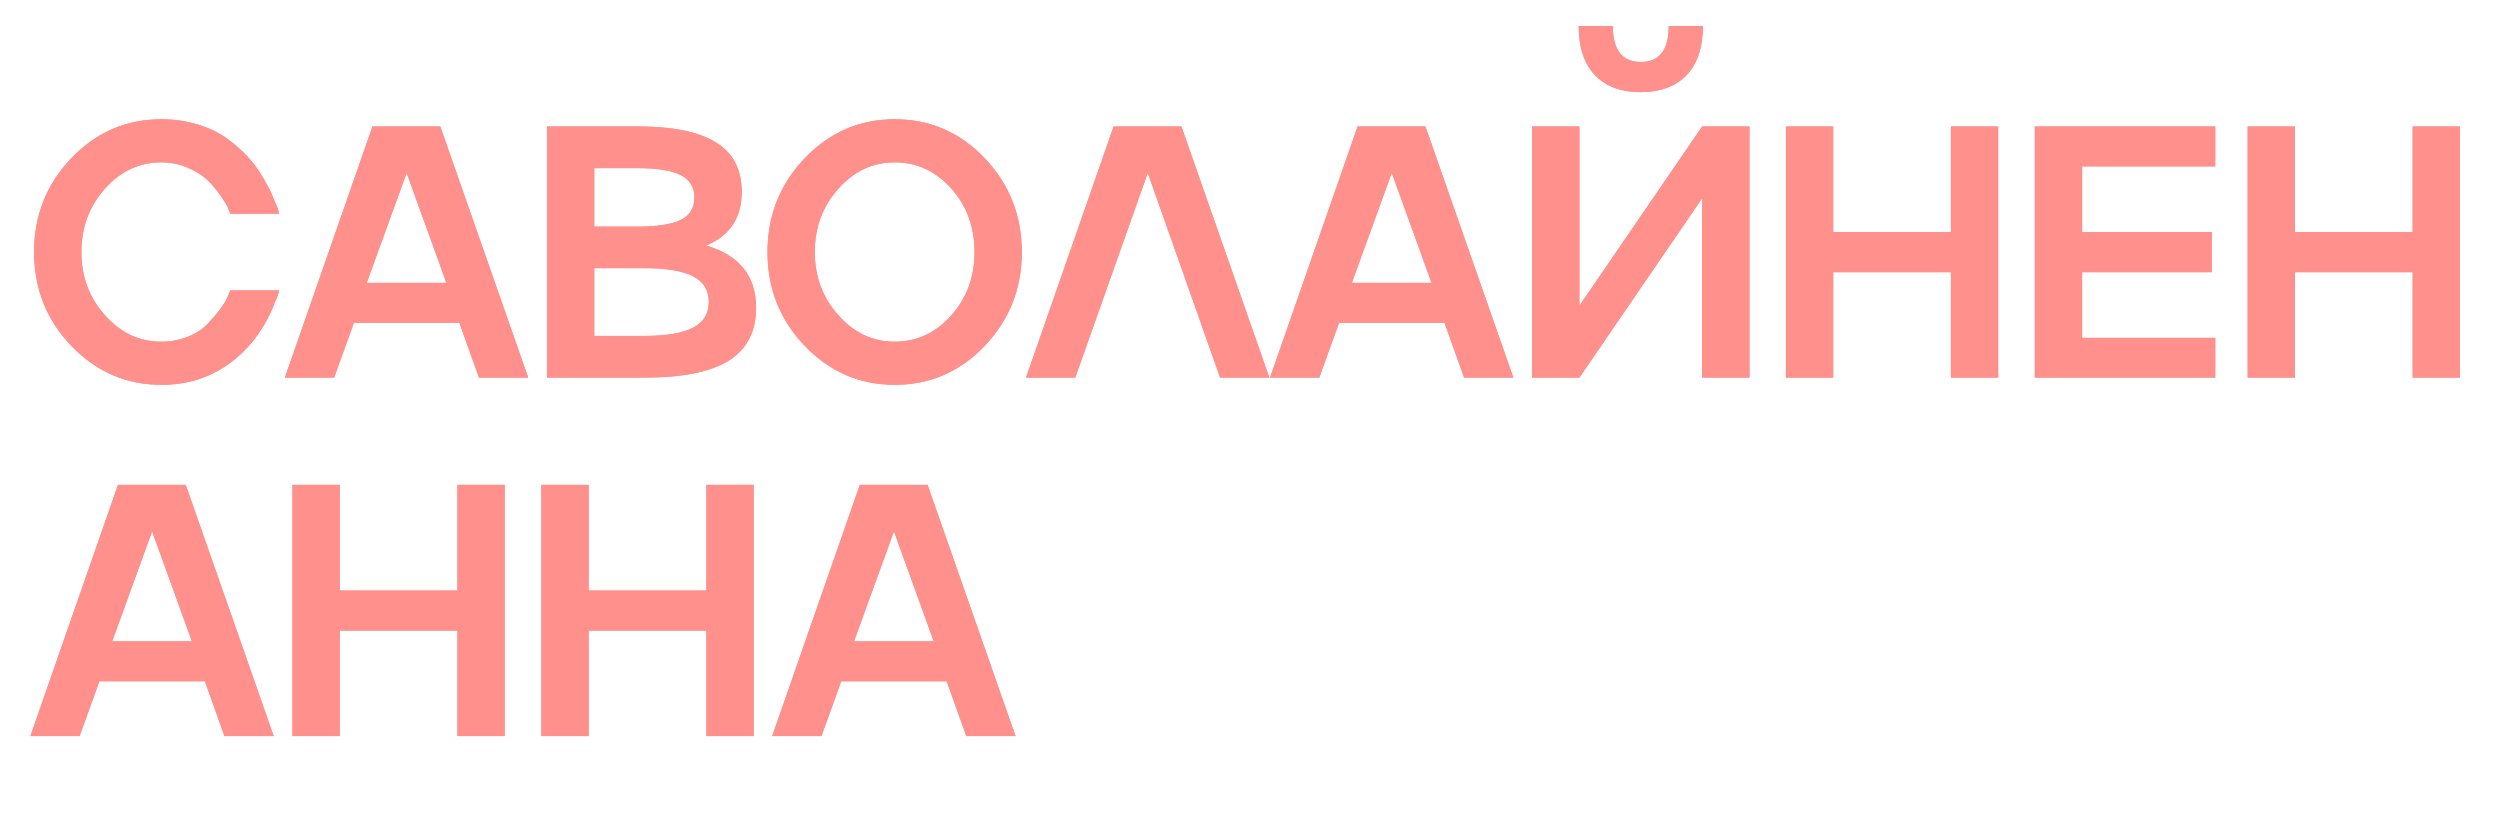 <?xml version="1.0" encoding="UTF-8"?> <svg xmlns="http://www.w3.org/2000/svg" width="272" height="91" viewBox="0 0 272 91" fill="none"><g filter="url(#filter0_f_846_570)"><path d="M17.561 37.177C18.565 37.177 19.518 36.999 20.42 36.644C21.334 36.275 22.065 35.799 22.611 35.215C23.742 34.02 24.479 33.01 24.822 32.185L25.05 31.594H30.367C30.355 31.67 30.304 31.854 30.215 32.147C30.024 32.642 29.827 33.125 29.624 33.595C28.925 35.208 28.023 36.612 26.918 37.806C25.355 39.483 23.551 40.646 21.506 41.294C20.286 41.675 18.971 41.865 17.561 41.865C13.737 41.865 10.472 40.455 7.766 37.635C5.06 34.814 3.707 31.41 3.707 27.42C3.707 23.444 5.06 20.039 7.766 17.206C10.472 14.386 13.737 12.976 17.561 12.976C18.933 12.976 20.229 13.16 21.449 13.528C22.681 13.897 23.736 14.392 24.612 15.015C25.425 15.586 26.194 16.253 26.918 17.016C27.16 17.282 27.395 17.562 27.623 17.854C27.852 18.146 28.049 18.419 28.214 18.674C28.379 18.928 28.551 19.207 28.728 19.512C28.906 19.817 29.046 20.071 29.148 20.274C29.262 20.465 29.383 20.706 29.51 20.998C29.637 21.291 29.726 21.507 29.777 21.646C29.84 21.773 29.923 21.964 30.024 22.218C30.139 22.472 30.202 22.618 30.215 22.656L30.367 23.247H25.05C25.038 23.222 25.019 23.171 24.993 23.095C24.968 23.018 24.936 22.942 24.898 22.866C24.873 22.79 24.847 22.713 24.822 22.637C24.72 22.383 24.453 21.945 24.021 21.322C23.539 20.636 23.069 20.071 22.611 19.626C22.09 19.118 21.385 18.667 20.496 18.273C19.569 17.867 18.59 17.663 17.561 17.663C15.16 17.663 13.115 18.616 11.425 20.522C9.71 22.44 8.852 24.74 8.852 27.42C8.852 30.101 9.71 32.394 11.425 34.3C13.115 36.218 15.16 37.177 17.561 37.177ZM57.468 41.084H52.113L49.979 35.119H38.507L36.353 41.084H30.998L40.527 13.757H47.902L57.468 41.084ZM48.569 30.774L44.243 18.807L39.898 30.774H48.569ZM76.832 26.715C80.453 27.782 82.263 30.038 82.263 33.48C82.263 36.072 81.272 37.99 79.29 39.236C77.308 40.468 74.253 41.084 70.124 41.084H59.509V13.757H69.343C73.217 13.757 76.076 14.341 77.918 15.51C79.773 16.666 80.7 18.451 80.7 20.865C80.7 23.698 79.411 25.648 76.832 26.715ZM69.343 18.292H64.655V24.657H69.343C71.528 24.657 73.109 24.41 74.088 23.914C75.066 23.419 75.555 22.612 75.555 21.494C75.555 20.376 75.059 19.563 74.069 19.055C73.09 18.546 71.515 18.292 69.343 18.292ZM64.655 36.548H70.124C72.512 36.548 74.272 36.25 75.403 35.653C76.546 35.056 77.118 34.122 77.118 32.852C77.118 31.581 76.552 30.654 75.422 30.069C74.291 29.472 72.525 29.174 70.124 29.174H64.655V36.548ZM87.563 17.206C90.269 14.386 93.534 12.976 97.358 12.976C101.182 12.976 104.441 14.386 107.134 17.206C109.827 20.052 111.174 23.457 111.174 27.42C111.174 31.397 109.827 34.802 107.134 37.635C104.441 40.455 101.182 41.865 97.358 41.865C93.534 41.865 90.269 40.455 87.563 37.635C84.857 34.814 83.504 31.41 83.504 27.42C83.504 23.444 84.857 20.039 87.563 17.206ZM91.222 34.3C92.911 36.218 94.957 37.177 97.358 37.177C99.759 37.177 101.804 36.225 103.494 34.319C105.184 32.439 106.029 30.139 106.029 27.42C106.029 24.702 105.184 22.396 103.494 20.503C101.792 18.61 99.746 17.663 97.358 17.663C94.957 17.663 92.911 18.616 91.222 20.522C89.507 22.44 88.649 24.74 88.649 27.42C88.649 30.101 89.507 32.394 91.222 34.3ZM121.162 13.757H128.537L138.103 41.084H132.748L124.878 18.807L116.988 41.084H111.634L121.162 13.757ZM164.651 41.084H159.296L157.162 35.119H145.69L143.537 41.084H138.182L147.71 13.757H155.085L164.651 41.084ZM155.752 30.774L151.426 18.807L147.081 30.774H155.752ZM171.838 33.271L185.196 13.757H190.342V41.084H185.196V21.57L171.838 41.084H166.693V13.757H171.838V33.271ZM183.519 8.154C182.338 9.399 180.667 10.022 178.508 10.022C176.348 10.022 174.684 9.399 173.515 8.154C172.346 6.909 171.762 5.137 171.762 2.837H175.478C175.478 5.442 176.494 6.744 178.527 6.744C180.547 6.744 181.557 5.442 181.557 2.837H185.273C185.273 5.137 184.688 6.909 183.519 8.154ZM212.259 25.248V13.757H217.404V41.084H212.259V29.612H199.453V41.084H194.308V13.757H199.453V25.248H212.259ZM241.018 13.757V18.102H226.535V25.248H240.637V29.612H226.535V36.758H241.018V41.084H221.389V13.757H241.018ZM262.497 25.248V13.757H267.642V41.084H262.497V29.612H249.691V41.084H244.545V13.757H249.691V25.248H262.497ZM29.777 80.084H24.422L22.287 74.119H10.815L8.662 80.084H3.307L12.835 52.757H20.21L29.777 80.084ZM20.877 69.774L16.551 57.807L12.206 69.774H20.877ZM49.769 64.248V52.757H54.914V80.084H49.769V68.612H36.963V80.084H31.818V52.757H36.963V64.248H49.769ZM76.851 64.248V52.757H81.996V80.084H76.851V68.612H64.045V80.084H58.9V52.757H64.045V64.248H76.851ZM110.488 80.084H105.133L102.999 74.119H91.527L89.373 80.084H84.018L93.547 52.757H100.922L110.488 80.084ZM101.589 69.774L97.263 57.807L92.918 69.774H101.589Z" fill="#FF908C"></path></g><g filter="url(#filter1_f_846_570)"><path d="M17.561 37.177C18.565 37.177 19.518 36.999 20.42 36.644C21.334 36.275 22.065 35.799 22.611 35.215C23.742 34.02 24.479 33.01 24.822 32.185L25.05 31.594H30.367C30.355 31.67 30.304 31.854 30.215 32.147C30.024 32.642 29.827 33.125 29.624 33.595C28.925 35.208 28.023 36.612 26.918 37.806C25.355 39.483 23.551 40.646 21.506 41.294C20.286 41.675 18.971 41.865 17.561 41.865C13.737 41.865 10.472 40.455 7.766 37.635C5.06 34.814 3.707 31.41 3.707 27.42C3.707 23.444 5.06 20.039 7.766 17.206C10.472 14.386 13.737 12.976 17.561 12.976C18.933 12.976 20.229 13.16 21.449 13.528C22.681 13.897 23.736 14.392 24.612 15.015C25.425 15.586 26.194 16.253 26.918 17.016C27.16 17.282 27.395 17.562 27.623 17.854C27.852 18.146 28.049 18.419 28.214 18.674C28.379 18.928 28.551 19.207 28.728 19.512C28.906 19.817 29.046 20.071 29.148 20.274C29.262 20.465 29.383 20.706 29.51 20.998C29.637 21.291 29.726 21.507 29.777 21.646C29.84 21.773 29.923 21.964 30.024 22.218C30.139 22.472 30.202 22.618 30.215 22.656L30.367 23.247H25.05C25.038 23.222 25.019 23.171 24.993 23.095C24.968 23.018 24.936 22.942 24.898 22.866C24.873 22.79 24.847 22.713 24.822 22.637C24.72 22.383 24.453 21.945 24.021 21.322C23.539 20.636 23.069 20.071 22.611 19.626C22.09 19.118 21.385 18.667 20.496 18.273C19.569 17.867 18.59 17.663 17.561 17.663C15.16 17.663 13.115 18.616 11.425 20.522C9.71 22.44 8.852 24.74 8.852 27.42C8.852 30.101 9.71 32.394 11.425 34.3C13.115 36.218 15.16 37.177 17.561 37.177ZM57.468 41.084H52.113L49.979 35.119H38.507L36.353 41.084H30.998L40.527 13.757H47.902L57.468 41.084ZM48.569 30.774L44.243 18.807L39.898 30.774H48.569ZM76.832 26.715C80.453 27.782 82.263 30.038 82.263 33.48C82.263 36.072 81.272 37.99 79.29 39.236C77.308 40.468 74.253 41.084 70.124 41.084H59.509V13.757H69.343C73.217 13.757 76.076 14.341 77.918 15.51C79.773 16.666 80.7 18.451 80.7 20.865C80.7 23.698 79.411 25.648 76.832 26.715ZM69.343 18.292H64.655V24.657H69.343C71.528 24.657 73.109 24.41 74.088 23.914C75.066 23.419 75.555 22.612 75.555 21.494C75.555 20.376 75.059 19.563 74.069 19.055C73.09 18.546 71.515 18.292 69.343 18.292ZM64.655 36.548H70.124C72.512 36.548 74.272 36.25 75.403 35.653C76.546 35.056 77.118 34.122 77.118 32.852C77.118 31.581 76.552 30.654 75.422 30.069C74.291 29.472 72.525 29.174 70.124 29.174H64.655V36.548ZM87.563 17.206C90.269 14.386 93.534 12.976 97.358 12.976C101.182 12.976 104.441 14.386 107.134 17.206C109.827 20.052 111.174 23.457 111.174 27.42C111.174 31.397 109.827 34.802 107.134 37.635C104.441 40.455 101.182 41.865 97.358 41.865C93.534 41.865 90.269 40.455 87.563 37.635C84.857 34.814 83.504 31.41 83.504 27.42C83.504 23.444 84.857 20.039 87.563 17.206ZM91.222 34.3C92.911 36.218 94.957 37.177 97.358 37.177C99.759 37.177 101.804 36.225 103.494 34.319C105.184 32.439 106.029 30.139 106.029 27.42C106.029 24.702 105.184 22.396 103.494 20.503C101.792 18.61 99.746 17.663 97.358 17.663C94.957 17.663 92.911 18.616 91.222 20.522C89.507 22.44 88.649 24.74 88.649 27.42C88.649 30.101 89.507 32.394 91.222 34.3ZM121.162 13.757H128.537L138.103 41.084H132.748L124.878 18.807L116.988 41.084H111.634L121.162 13.757ZM164.651 41.084H159.296L157.162 35.119H145.69L143.537 41.084H138.182L147.71 13.757H155.085L164.651 41.084ZM155.752 30.774L151.426 18.807L147.081 30.774H155.752ZM171.838 33.271L185.196 13.757H190.342V41.084H185.196V21.57L171.838 41.084H166.693V13.757H171.838V33.271ZM183.519 8.154C182.338 9.399 180.667 10.022 178.508 10.022C176.348 10.022 174.684 9.399 173.515 8.154C172.346 6.909 171.762 5.137 171.762 2.837H175.478C175.478 5.442 176.494 6.744 178.527 6.744C180.547 6.744 181.557 5.442 181.557 2.837H185.273C185.273 5.137 184.688 6.909 183.519 8.154ZM212.259 25.248V13.757H217.404V41.084H212.259V29.612H199.453V41.084H194.308V13.757H199.453V25.248H212.259ZM241.018 13.757V18.102H226.535V25.248H240.637V29.612H226.535V36.758H241.018V41.084H221.389V13.757H241.018ZM262.497 25.248V13.757H267.642V41.084H262.497V29.612H249.691V41.084H244.545V13.757H249.691V25.248H262.497ZM29.777 80.084H24.422L22.287 74.119H10.815L8.662 80.084H3.307L12.835 52.757H20.21L29.777 80.084ZM20.877 69.774L16.551 57.807L12.206 69.774H20.877ZM49.769 64.248V52.757H54.914V80.084H49.769V68.612H36.963V80.084H31.818V52.757H36.963V64.248H49.769ZM76.851 64.248V52.757H81.996V80.084H76.851V68.612H64.045V80.084H58.9V52.757H64.045V64.248H76.851ZM110.488 80.084H105.133L102.999 74.119H91.527L89.373 80.084H84.018L93.547 52.757H100.922L110.488 80.084ZM101.589 69.774L97.263 57.807L92.918 69.774H101.589Z" fill="#FF908C"></path></g><defs><filter id="filter0_f_846_570" x="0.941" y="0.472" width="269.066" height="81.977" filterUnits="userSpaceOnUse" color-interpolation-filters="sRGB"><feFlood flood-opacity="0" result="BackgroundImageFix"></feFlood><feBlend mode="normal" in="SourceGraphic" in2="BackgroundImageFix" result="shape"></feBlend><feGaussianBlur stdDeviation="1.183" result="effect1_foregroundBlur_846_570"></feGaussianBlur></filter><filter id="filter1_f_846_570" x="0.941" y="0.472" width="269.066" height="81.977" filterUnits="userSpaceOnUse" color-interpolation-filters="sRGB"><feFlood flood-opacity="0" result="BackgroundImageFix"></feFlood><feBlend mode="normal" in="SourceGraphic" in2="BackgroundImageFix" result="shape"></feBlend><feGaussianBlur stdDeviation="1.183" result="effect1_foregroundBlur_846_570"></feGaussianBlur></filter></defs></svg> 